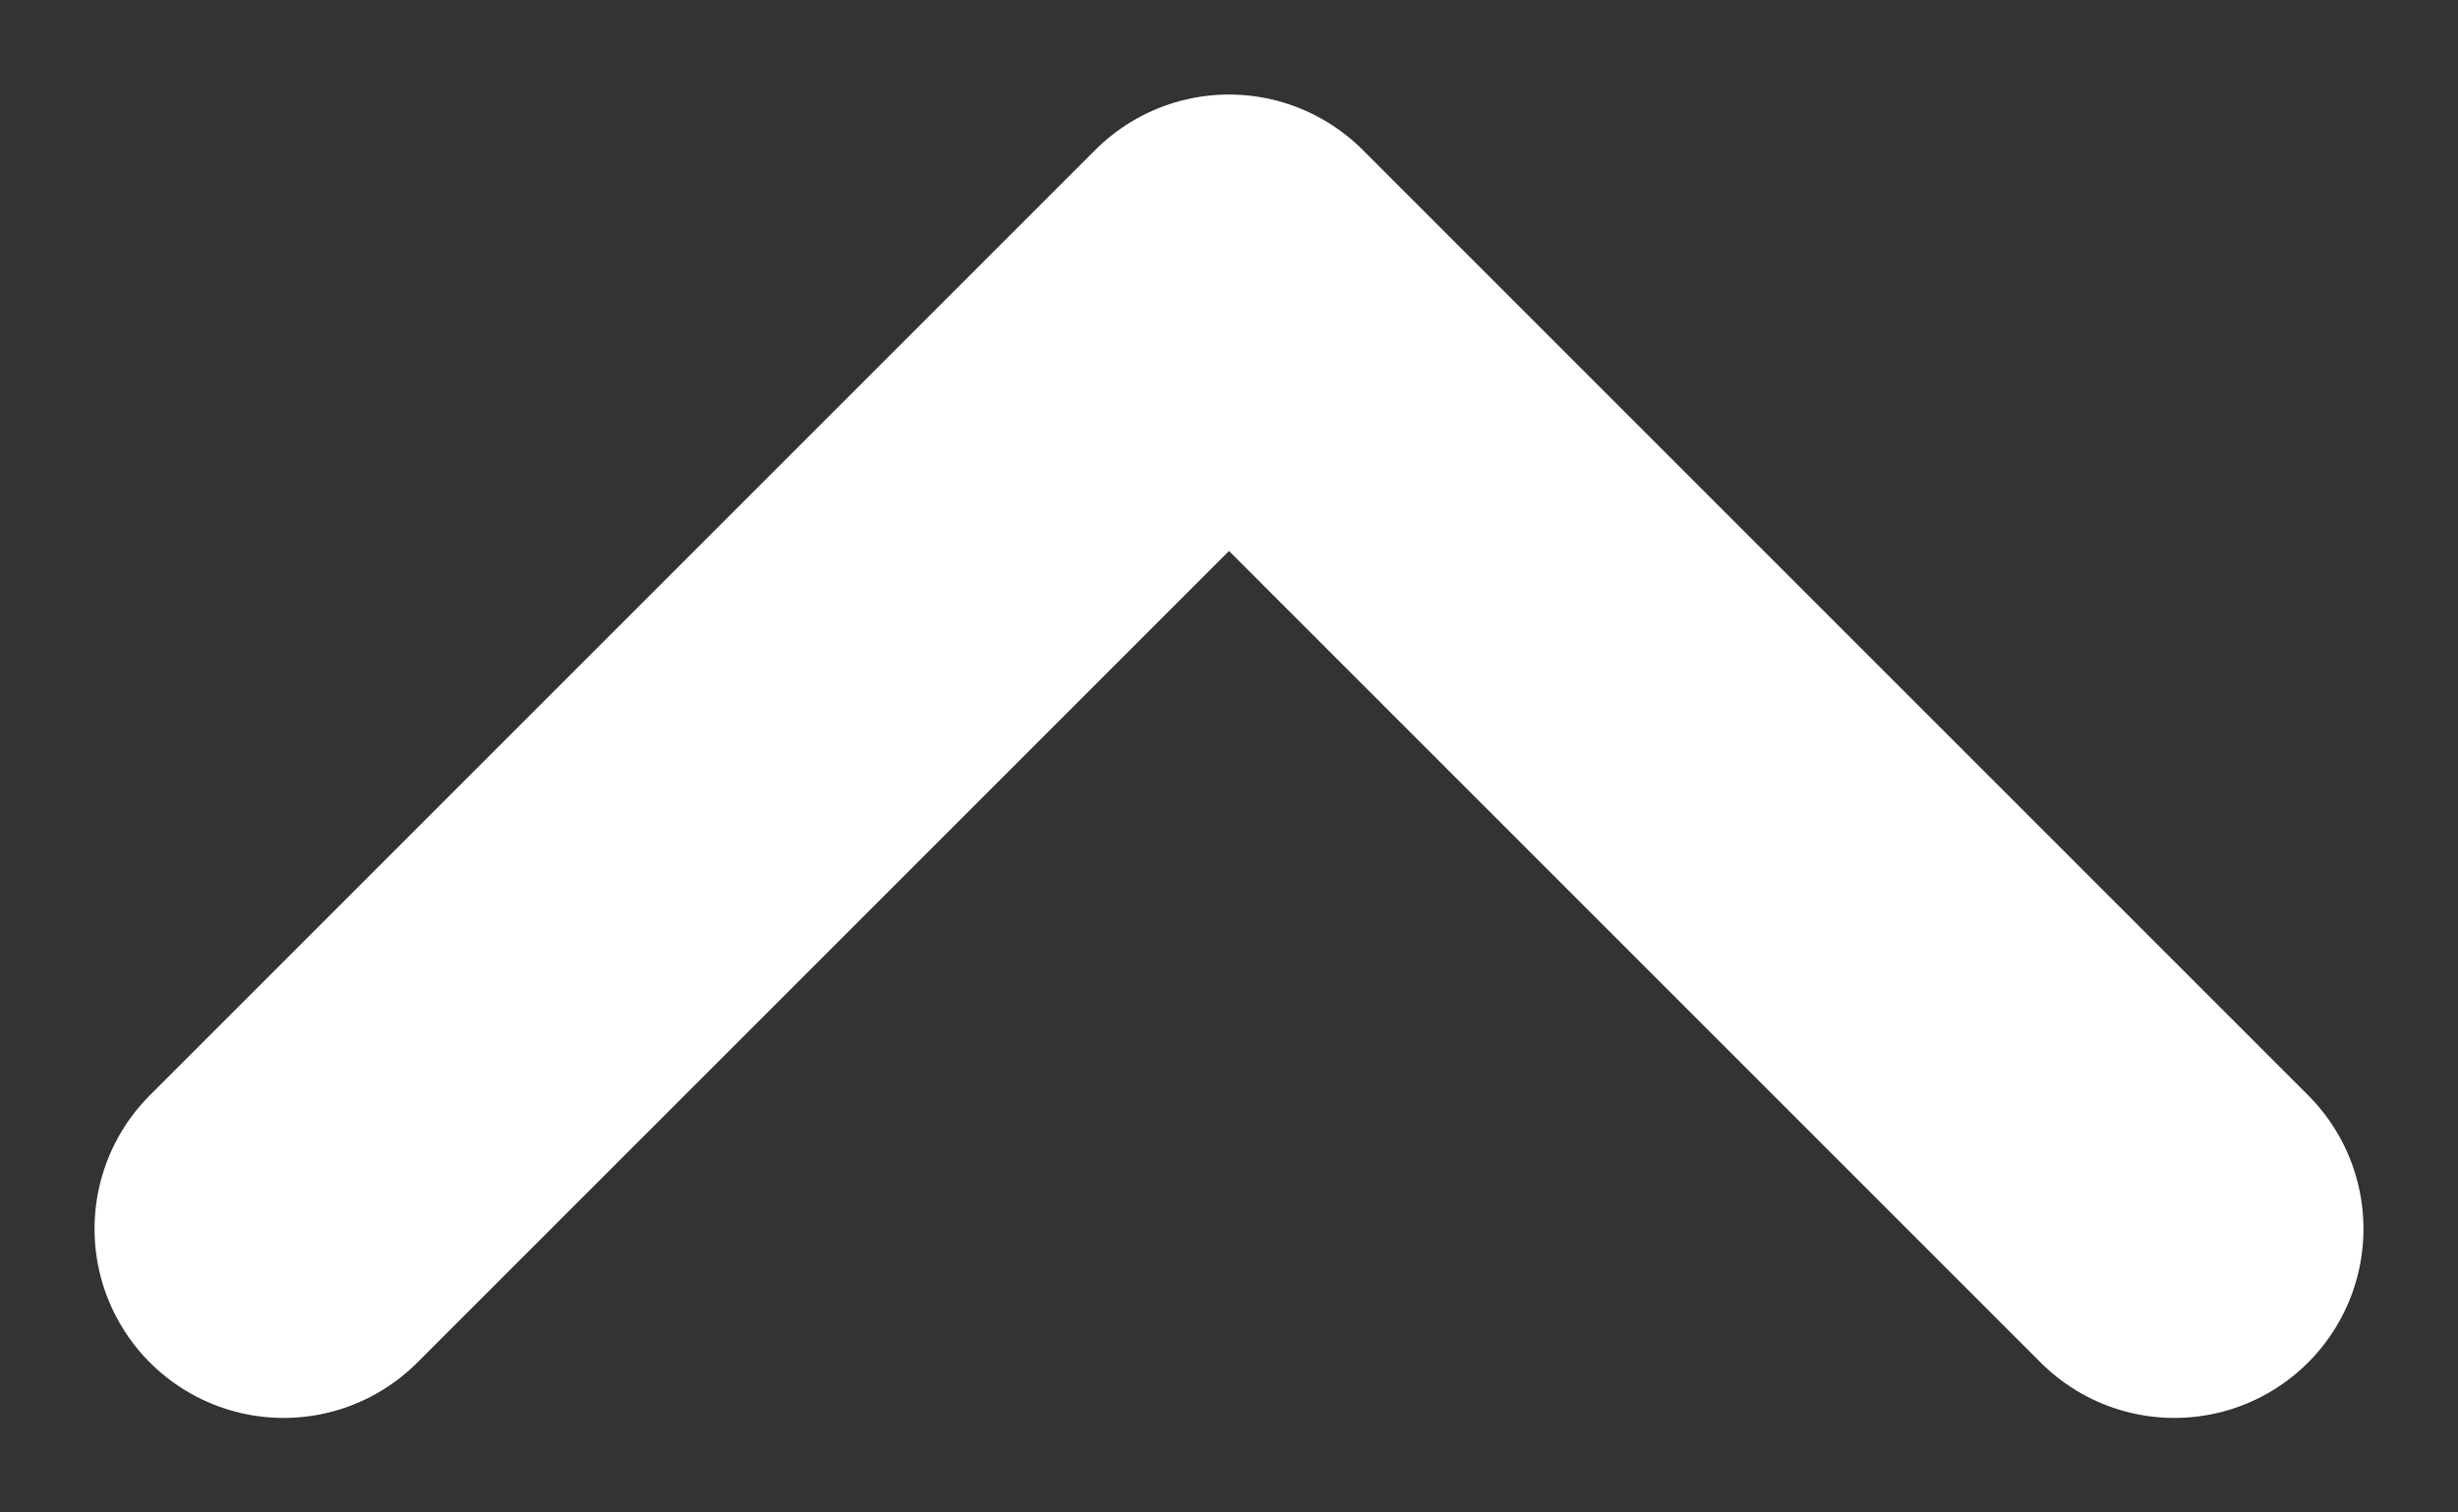 <svg width="13" height="8" viewBox="0 0 13 8" fill="none" xmlns="http://www.w3.org/2000/svg">
<rect x="0" y="0" width="13" height="8" fill="#333333" stroke="none"/>
<path d="M1.5 6.5L6.5 1.5L11.5 6.5" stroke="white" stroke-width="2" stroke-linecap="round" stroke-linejoin="round"/>
</svg>
